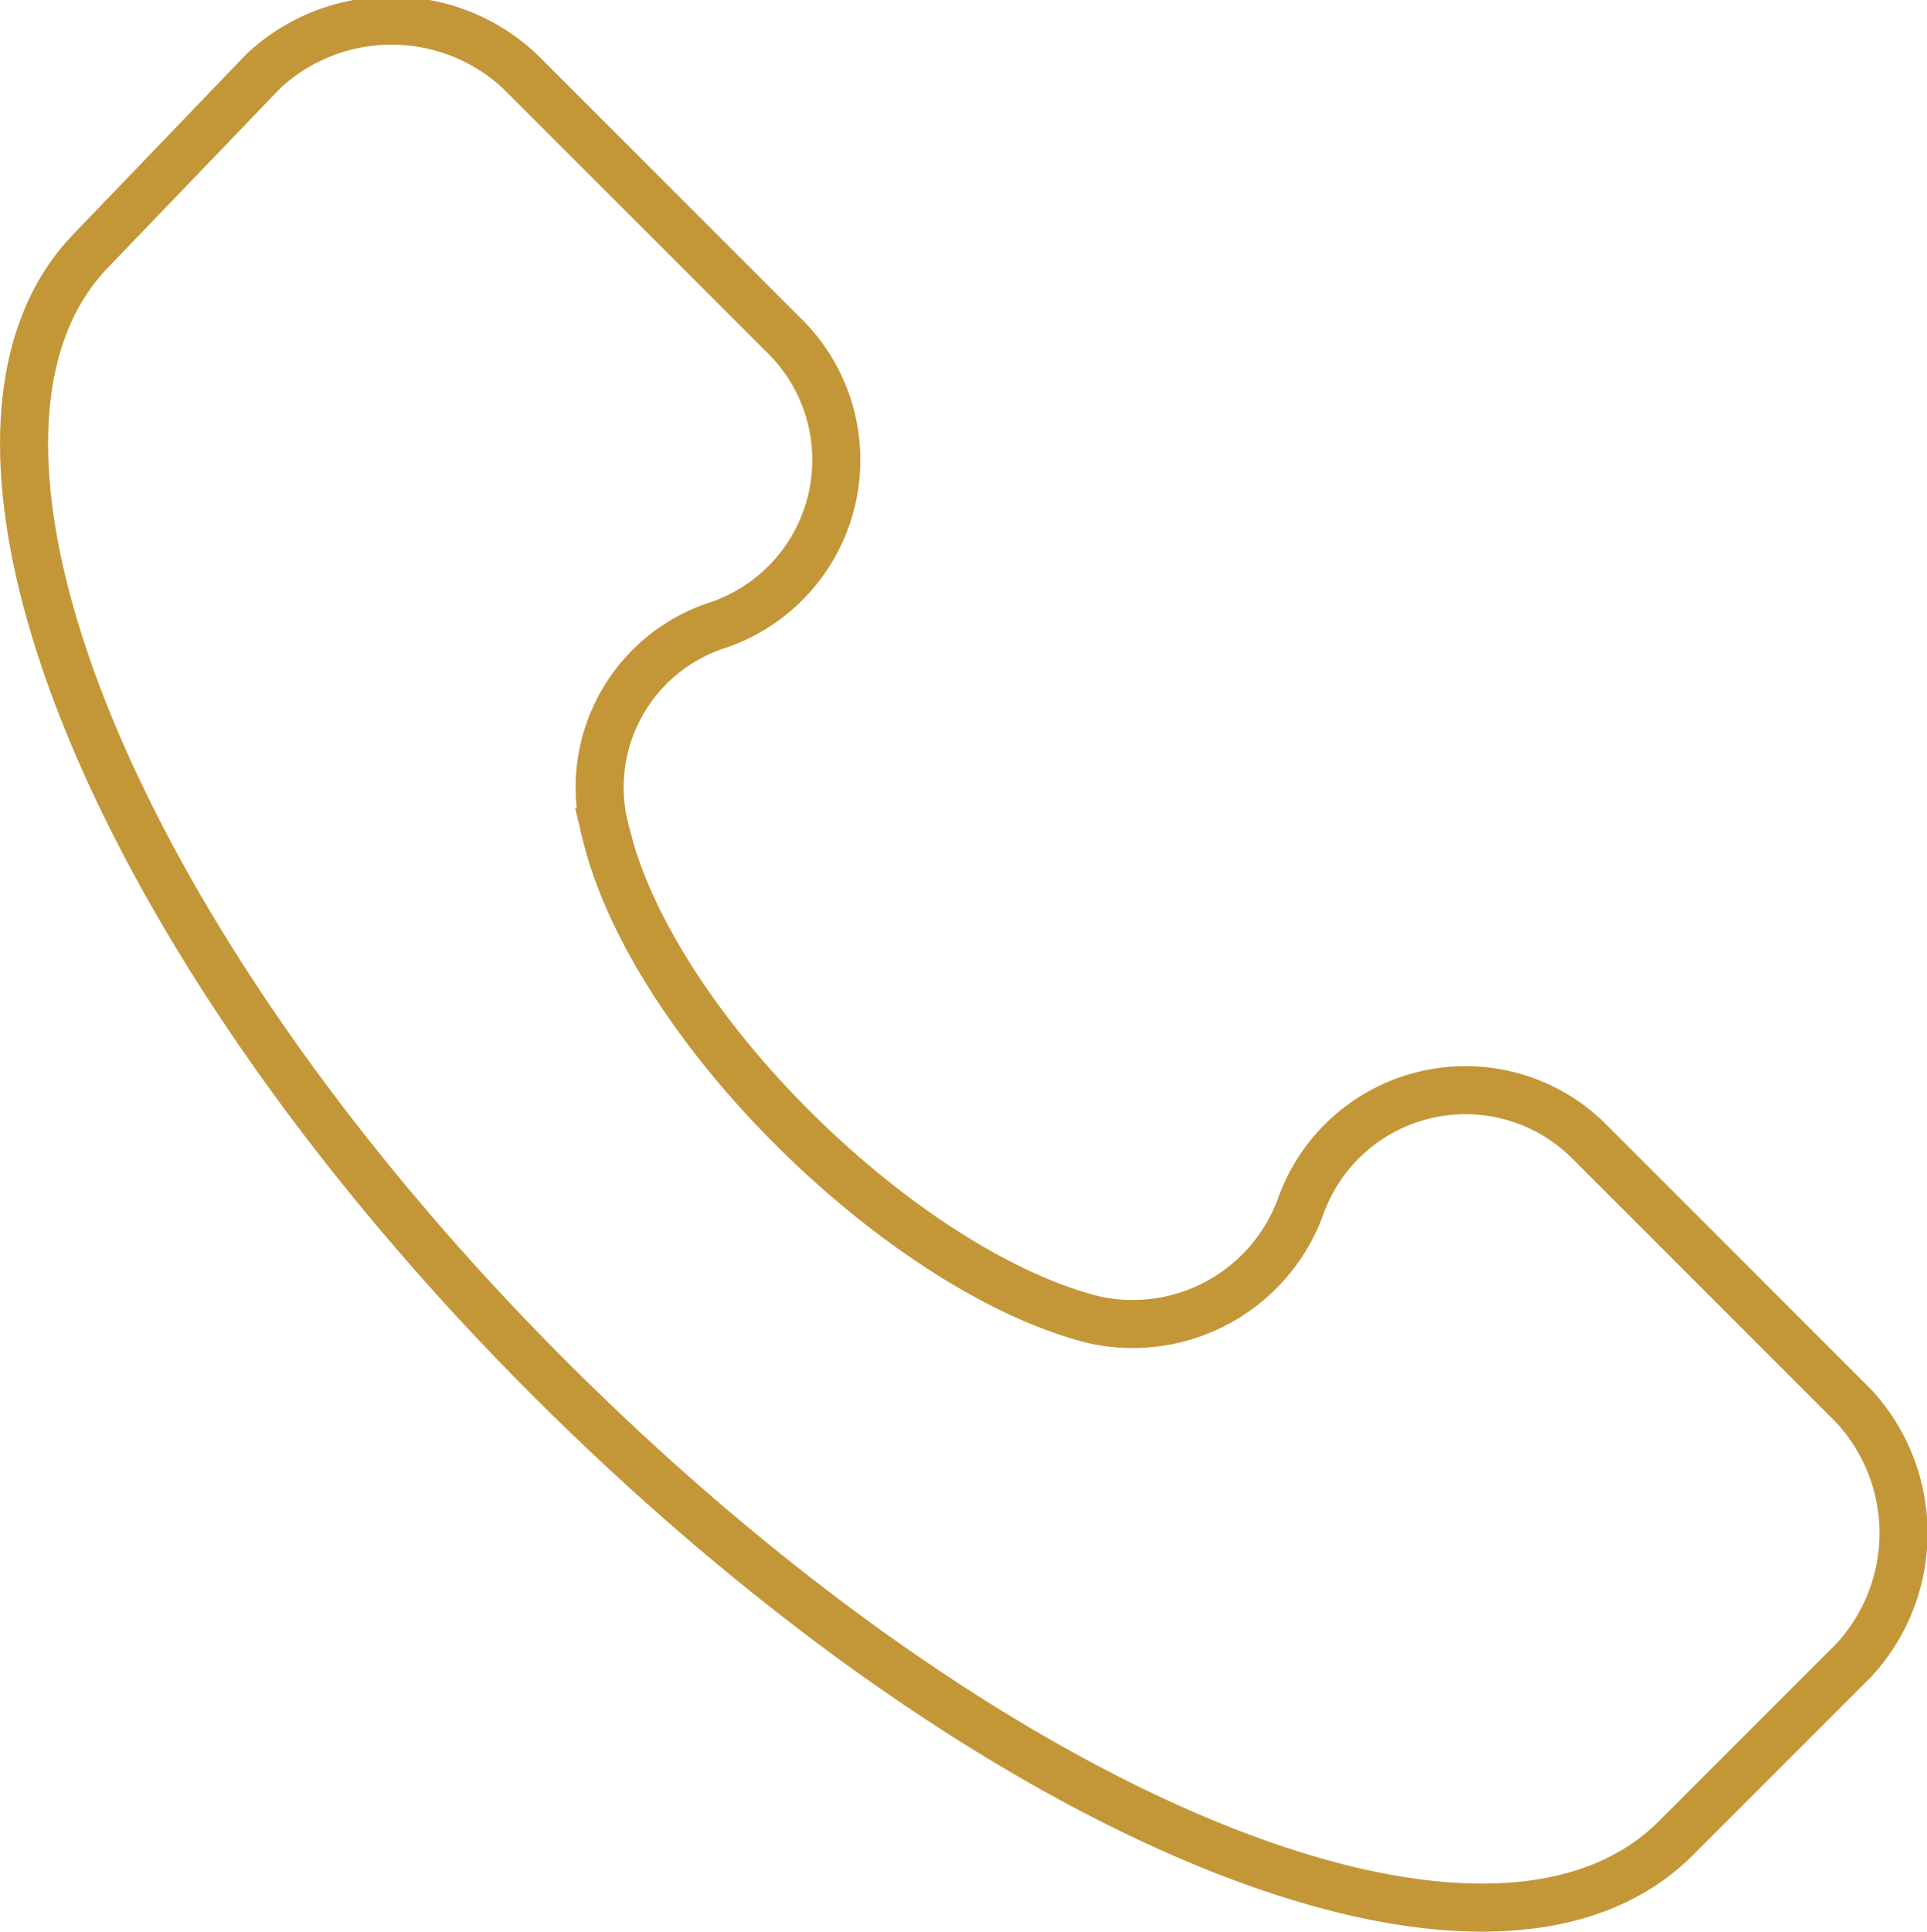 <svg xmlns="http://www.w3.org/2000/svg" viewBox="0 0 30.07 30.14"><defs><style>.cls-1{fill:none;stroke:#c39738;stroke-miterlimit:10;stroke-width:0.75px;}</style></defs><g id="Ebene_2" data-name="Ebene 2"><g id="Ebene_1-2" data-name="Ebene 1"><path class="cls-1" d="M28.93,21.94l-4.1-4.1a2.73,2.73,0,0,0-4.54,1,2.79,2.79,0,0,1-3.22,1.75c-2.93-.73-6.89-4.54-7.62-7.61a2.66,2.66,0,0,1,1.76-3.23,2.72,2.72,0,0,0,1-4.54l-4.1-4.1a2.93,2.93,0,0,0-4,0L1.4,3.93c-2.79,2.93.29,10.69,7.17,17.57s14.65,10.11,17.58,7.18l2.78-2.78A2.92,2.92,0,0,0,28.93,21.94Z"></path></g></g></svg>